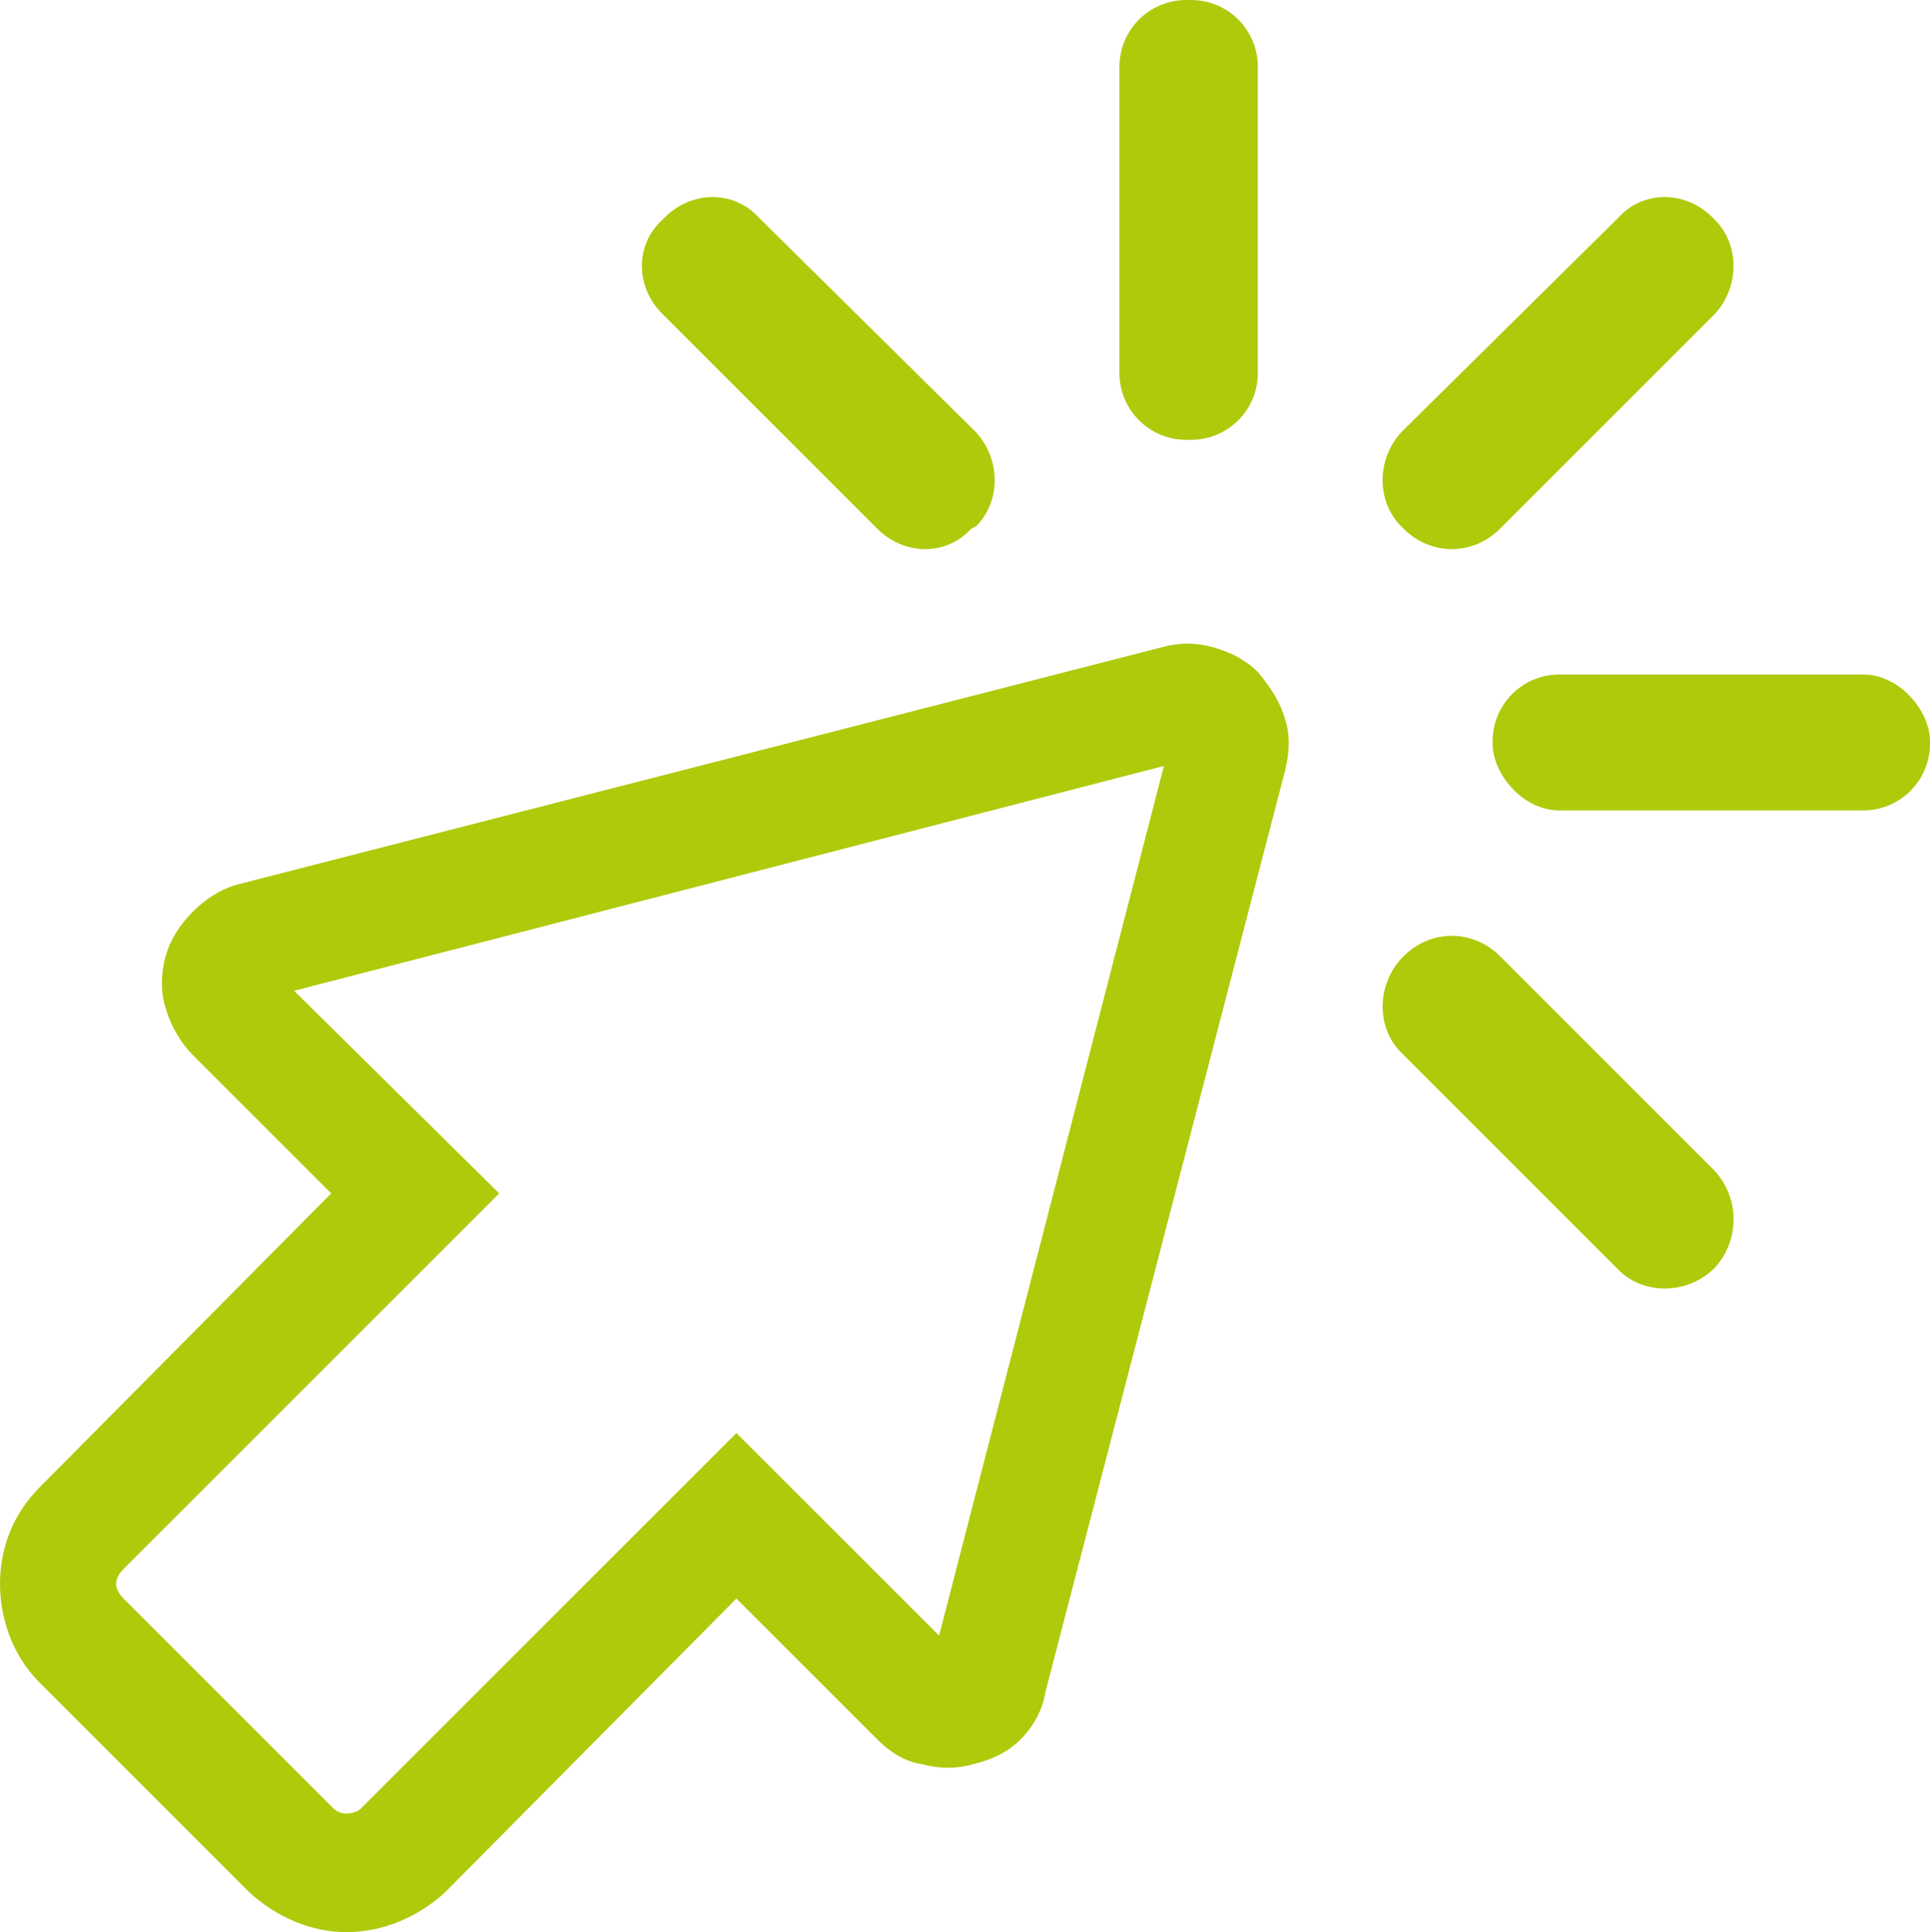 <?xml version="1.0" encoding="UTF-8"?>
<svg xmlns="http://www.w3.org/2000/svg" id="Ebene_2" data-name="Ebene 2" viewBox="0 0 505.53 506.17">
  <g id="Ebene_1-2" data-name="Ebene 1">
    <g>
      <path d="M329.47,176.06c-3.24-3.24-7.12-5.18-11.65-6.47-4.53-1.29-9.06-1.29-13.59,0l-242.08,62.14c-4.53,1.29-8.41,3.88-11.65,7.12-3.24,3.24-5.83,7.12-7.12,11.65-1.29,4.53-1.29,9.71,0,13.59,1.29,4.53,3.88,9.06,7.12,12.3l36.25,36.25L10.36,389.66c-7.12,7.12-10.36,16.18-10.36,25.24s3.24,18.77,10.36,25.89l55.02,55.02c7.12,6.47,16.18,10.36,25.24,10.36,9.71,0,18.77-3.88,25.89-10.36l76.38-77.03,36.9,36.9c3.24,3.24,7.12,5.83,11.65,6.47,4.53,1.29,9.06,1.29,13.59,0,5.18-1.29,9.06-3.24,12.3-6.47s5.83-7.77,6.47-12.3l62.79-241.44c1.29-5.18,1.29-9.71,0-13.59-1.29-4.53-3.88-8.41-7.12-12.3ZM245.97,428.5l-53.08-53.08-98.39,98.39c-.65.65-1.94,1.29-3.88,1.29-1.29,0-2.59-.65-3.24-1.29l-55.02-55.02c-1.29-1.29-1.94-2.59-1.94-3.88s.65-2.59,1.94-3.88l98.39-98.39-53.72-53.08,227.84-58.9-58.9,227.84Z" fill="#afca0b" fill-rule="evenodd"></path>
      <path d="M367.66,138.52c7.12,7.12,18.12,7.12,25.24,0l56.31-56.31c6.47-7.12,6.47-18.12,0-24.6l-.65-.65c-7.12-7.12-18.12-7.12-24.6,0l-56.96,56.31c-6.47,7.12-6.47,18.12,0,24.6l.65.65Z" fill="#afca0b" fill-rule="evenodd"></path>
      <path d="M310.7,0h1.29C321.64,0,329.47,7.83,329.47,17.48v80.26c0,9.65-7.83,17.48-17.48,17.48h-1.29c-9.65,0-17.48-7.83-17.48-17.48V17.48C293.22,7.83,301.05,0,310.7,0Z" fill="#afca0b"></path>
      <path d="M229.79,138.52c7.12,7.12,18.12,7.12,24.6,0l1.29-.65c6.47-6.47,6.47-17.48,0-24.6l-56.96-56.31c-6.47-7.12-17.48-7.12-24.6,0l-.65.65c-7.12,6.47-7.12,17.48,0,24.6l56.31,56.31Z" fill="#afca0b" fill-rule="evenodd"></path>
      <rect x="390.96" y="176.71" width="114.57" height="35.6" rx="17.48" ry="17.48" fill="#afca0b"></rect>
      <path d="M392.9,250.5c-7.12-7.12-18.12-7.12-25.24,0l-.65.65c-6.47,7.12-6.47,18.12,0,24.6l56.96,56.96c6.47,6.47,17.48,6.47,24.6,0l.65-.65c6.47-7.12,6.47-18.12,0-25.24l-56.31-56.31Z" fill="#afca0b" fill-rule="evenodd"></path>
    </g>
  </g>
</svg>
